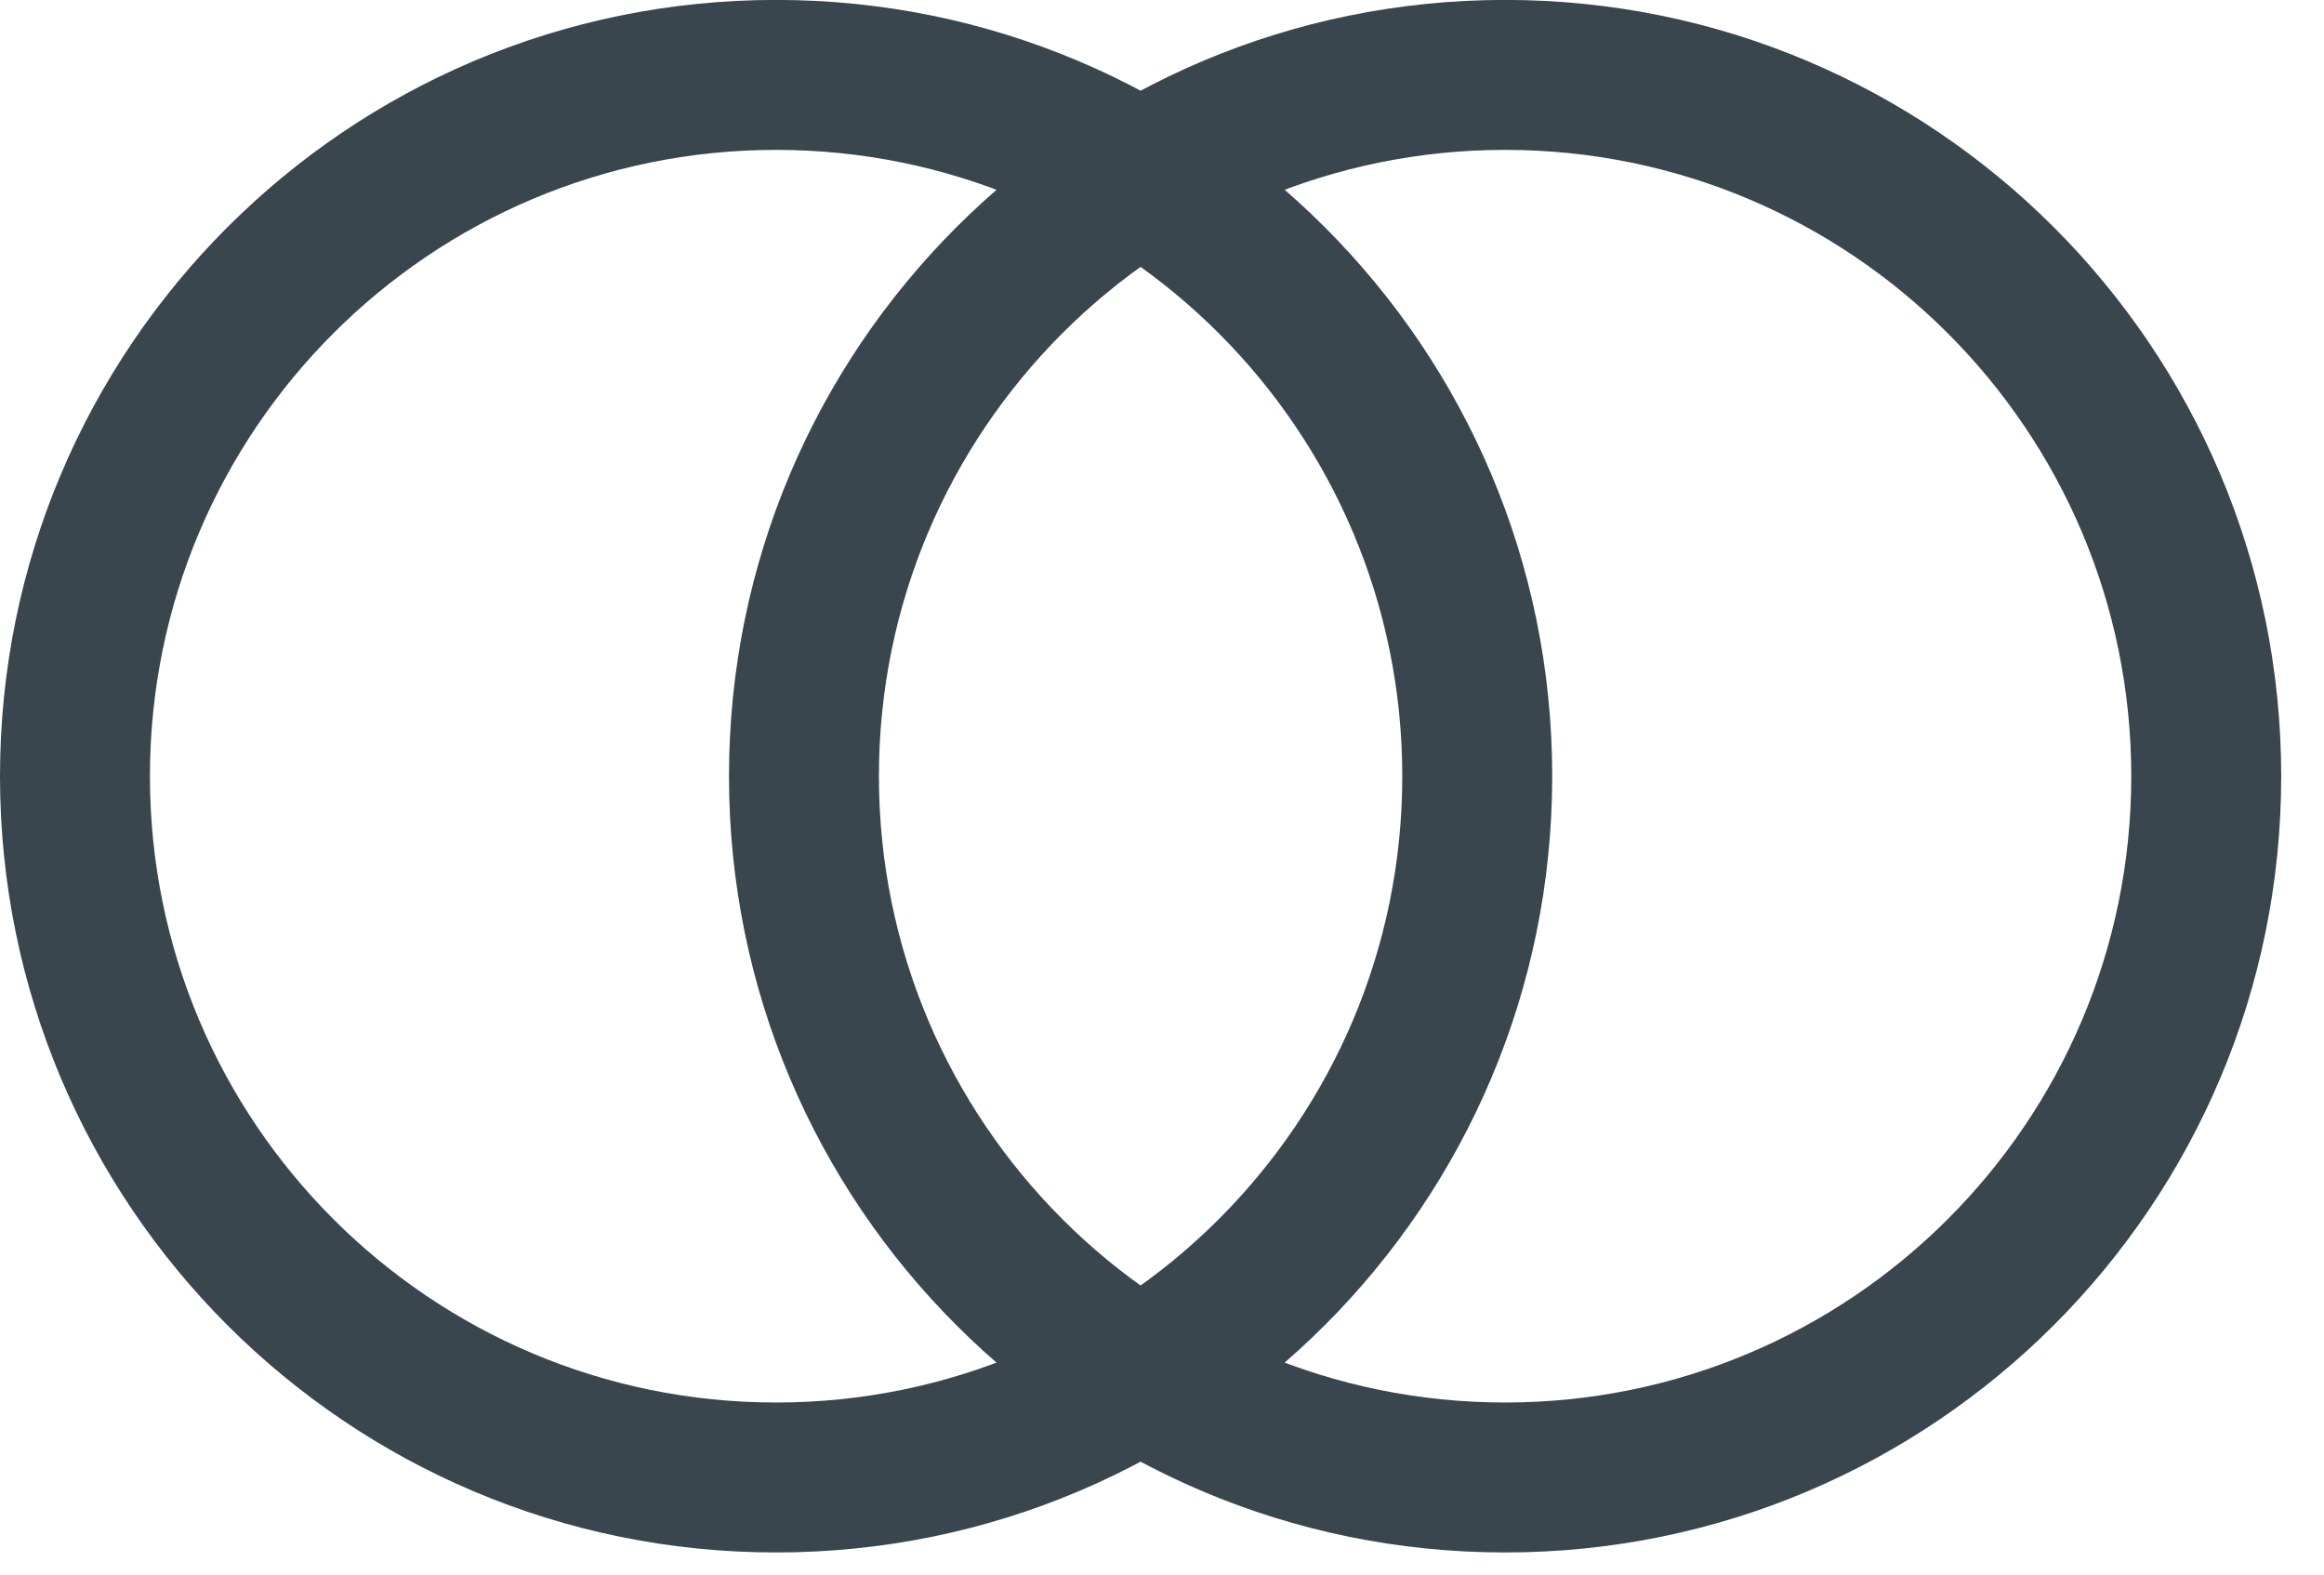 <?xml version="1.0" encoding="UTF-8"?> <svg xmlns="http://www.w3.org/2000/svg" xmlns:xlink="http://www.w3.org/1999/xlink" width="31px" height="21px" viewBox="0 0 31 21"><!-- Generator: Sketch 55 (78076) - https://sketchapp.com --><title>ico-integrated</title><desc>Created with Sketch.</desc><g id="Page-1" stroke="none" stroke-width="1" fill="none" fill-rule="evenodd"><g id="ico-integrated" transform="translate(-0, -0.001)" fill="#39464E" fill-rule="nonzero"><path d="M20.705,10.353 C20.705,16.071 16.07,20.706 10.352,20.706 C4.635,20.706 0,16.071 0,10.353 C0,4.636 4.635,0 10.352,0 C16.07,0 20.705,4.635 20.705,10.353 Z M18.705,10.353 C18.705,5.74 14.965,2 10.352,2 C5.74,2 2,5.74 2,10.353 C2,14.967 5.739,18.706 10.352,18.706 C14.966,18.706 18.705,14.967 18.705,10.353 Z" id="Stroke-1"></path><path d="M30.429,10.353 C30.429,16.071 25.794,20.706 20.076,20.706 C14.358,20.706 9.724,16.071 9.724,10.353 C9.724,4.636 14.359,0 20.076,0 C25.794,0 30.429,4.635 30.429,10.353 Z M28.429,10.353 C28.429,5.74 24.689,2 20.076,2 C15.463,2 11.724,5.74 11.724,10.353 C11.724,14.967 15.463,18.706 20.076,18.706 C24.689,18.706 28.429,14.967 28.429,10.353 Z" id="Stroke-3"></path></g></g></svg> 